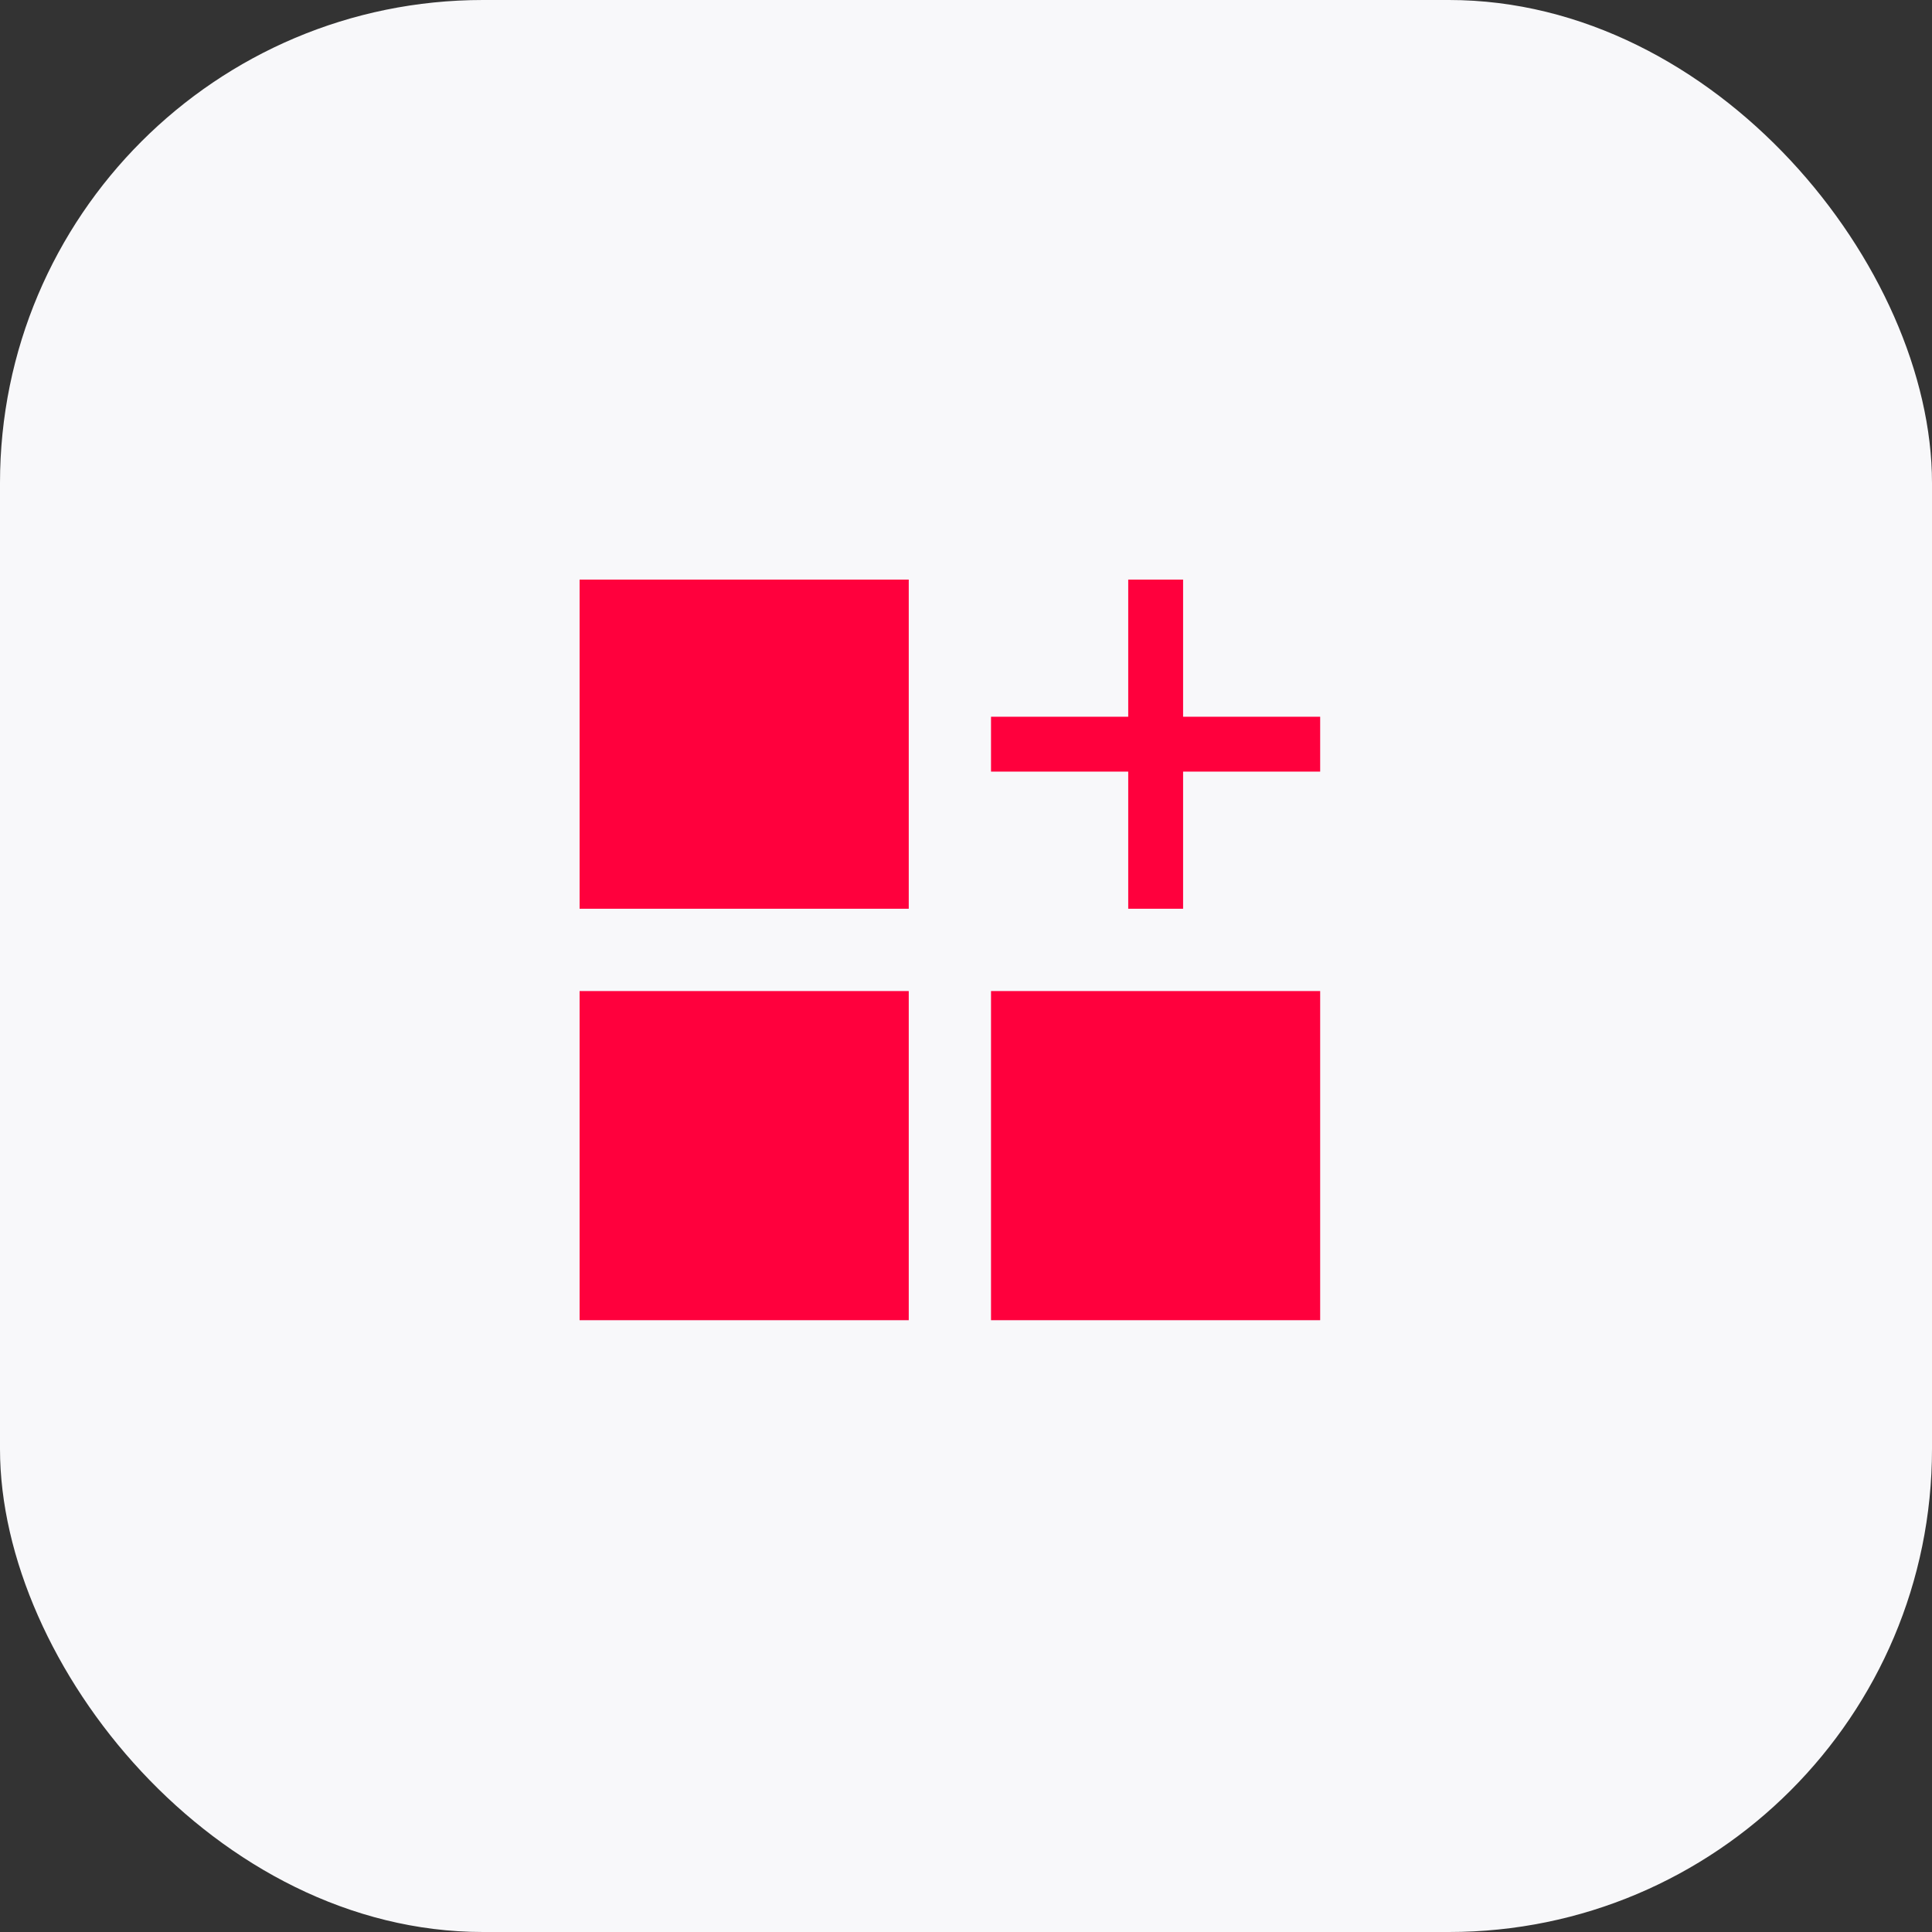 <?xml version="1.0" encoding="UTF-8"?> <svg xmlns="http://www.w3.org/2000/svg" width="60" height="60" viewBox="0 0 60 60" fill="none"><rect x="0" y="0" width="60" height="60" fill="#333333" stroke="none"/> <rect width="60" height="60" rx="15" fill="#F8F8FA"></rect> <rect x="18" y="18" width="10.222" height="10.222" fill="#FF003D"></rect> <rect x="18" y="30.778" width="10.222" height="10.222" fill="#FF003D"></rect> <rect x="30.777" y="30.778" width="10.222" height="10.222" fill="#FF003D"></rect> <rect x="30.777" y="22.259" width="10.222" height="1.704" fill="#FF003D"></rect> <rect x="36.742" y="18" width="10.222" height="1.704" transform="rotate(90 36.742 18)" fill="#FF003D"></rect> </svg> 